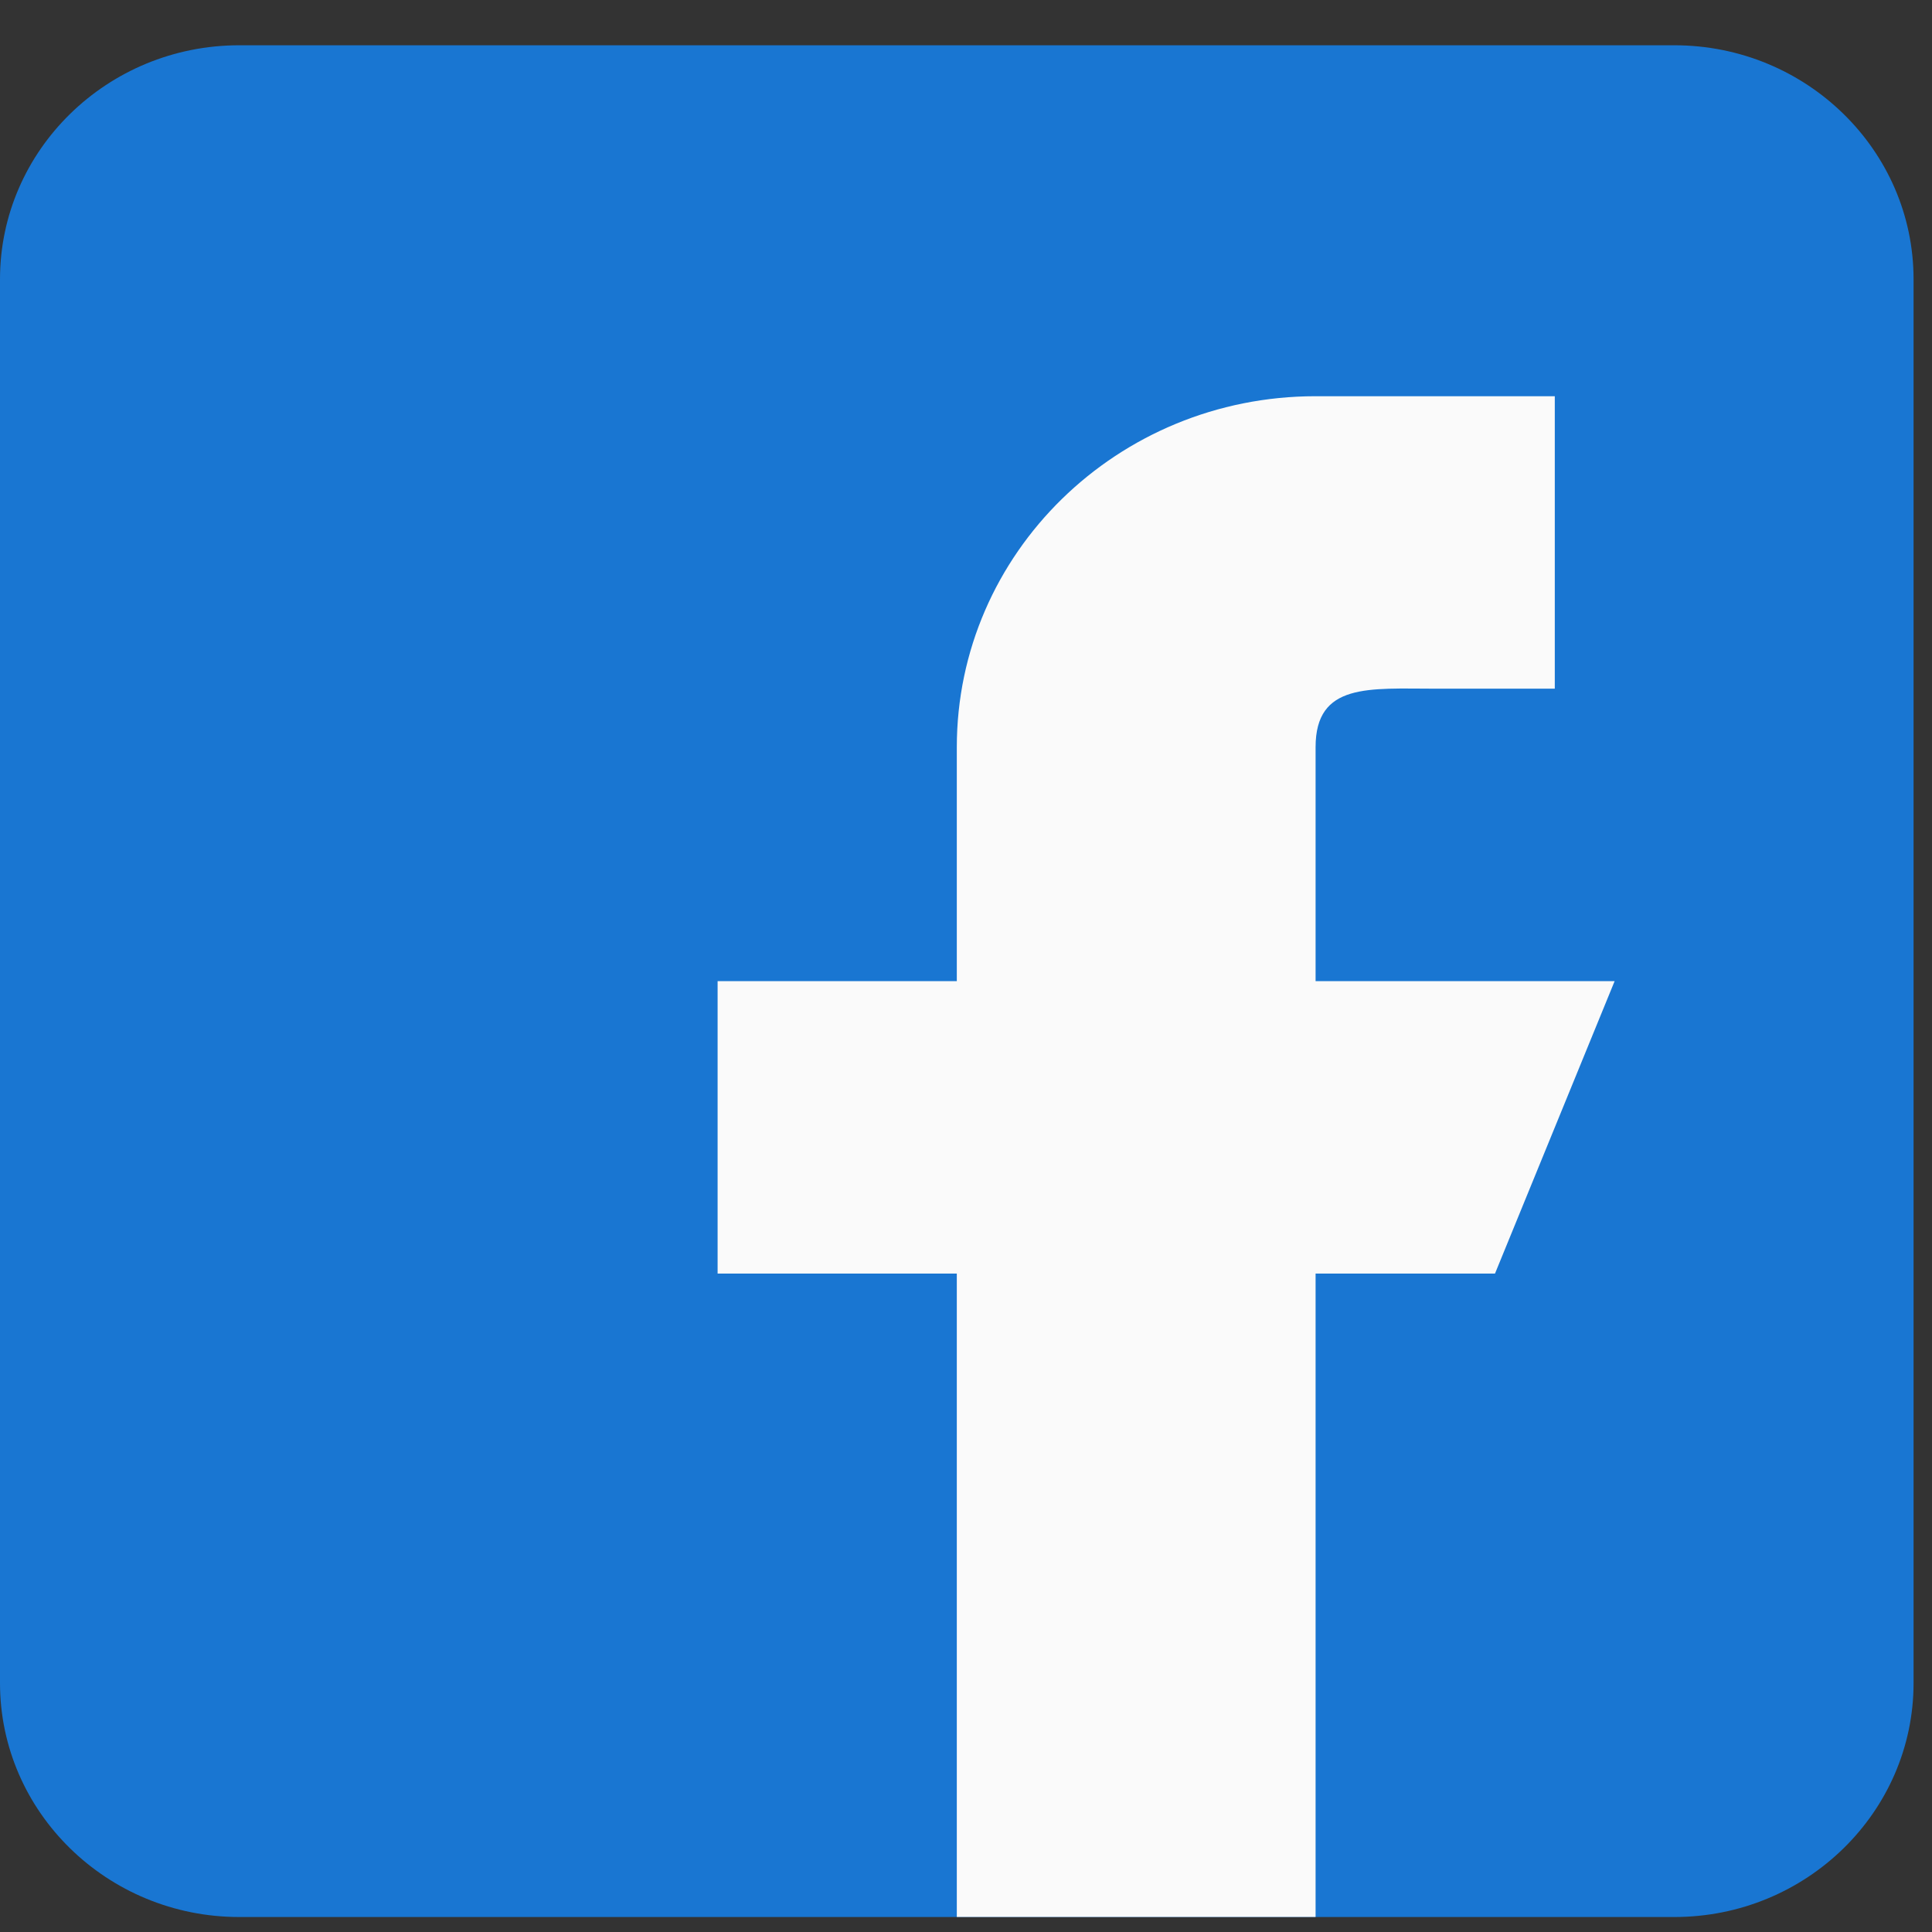 <svg width="37" height="37" viewBox="0 0 37 37" fill="none" xmlns="http://www.w3.org/2000/svg">
<rect x="0" y="0" width="37" height="37" fill="#333333" stroke="none"/>
<g clip-path="url(#clip0_121_282)">
<path d="M32.066 0.867H4.581C2.055 0.867 0 2.877 0 5.348V32.232C0 34.703 2.055 36.713 4.581 36.713H32.066C34.593 36.713 36.647 34.703 36.647 32.232V5.348C36.647 2.877 34.593 0.867 32.066 0.867Z" fill="#1976D2"/>
<path d="M30.922 18.79H25.195V14.309C25.195 13.072 26.222 13.189 27.486 13.189H29.776V7.588H25.195C21.4 7.588 18.324 10.597 18.324 14.309V18.79H13.743V24.39H18.324V36.712H25.195V24.39H28.631L30.922 18.79Z" fill="#FAFAFA"/>
</g>
<defs>
<clipPath id="clip0_121_282">
<rect width="36.647" height="35.845" fill="white" transform="translate(0 0.867)"/>
</clipPath>
</defs>
</svg>
